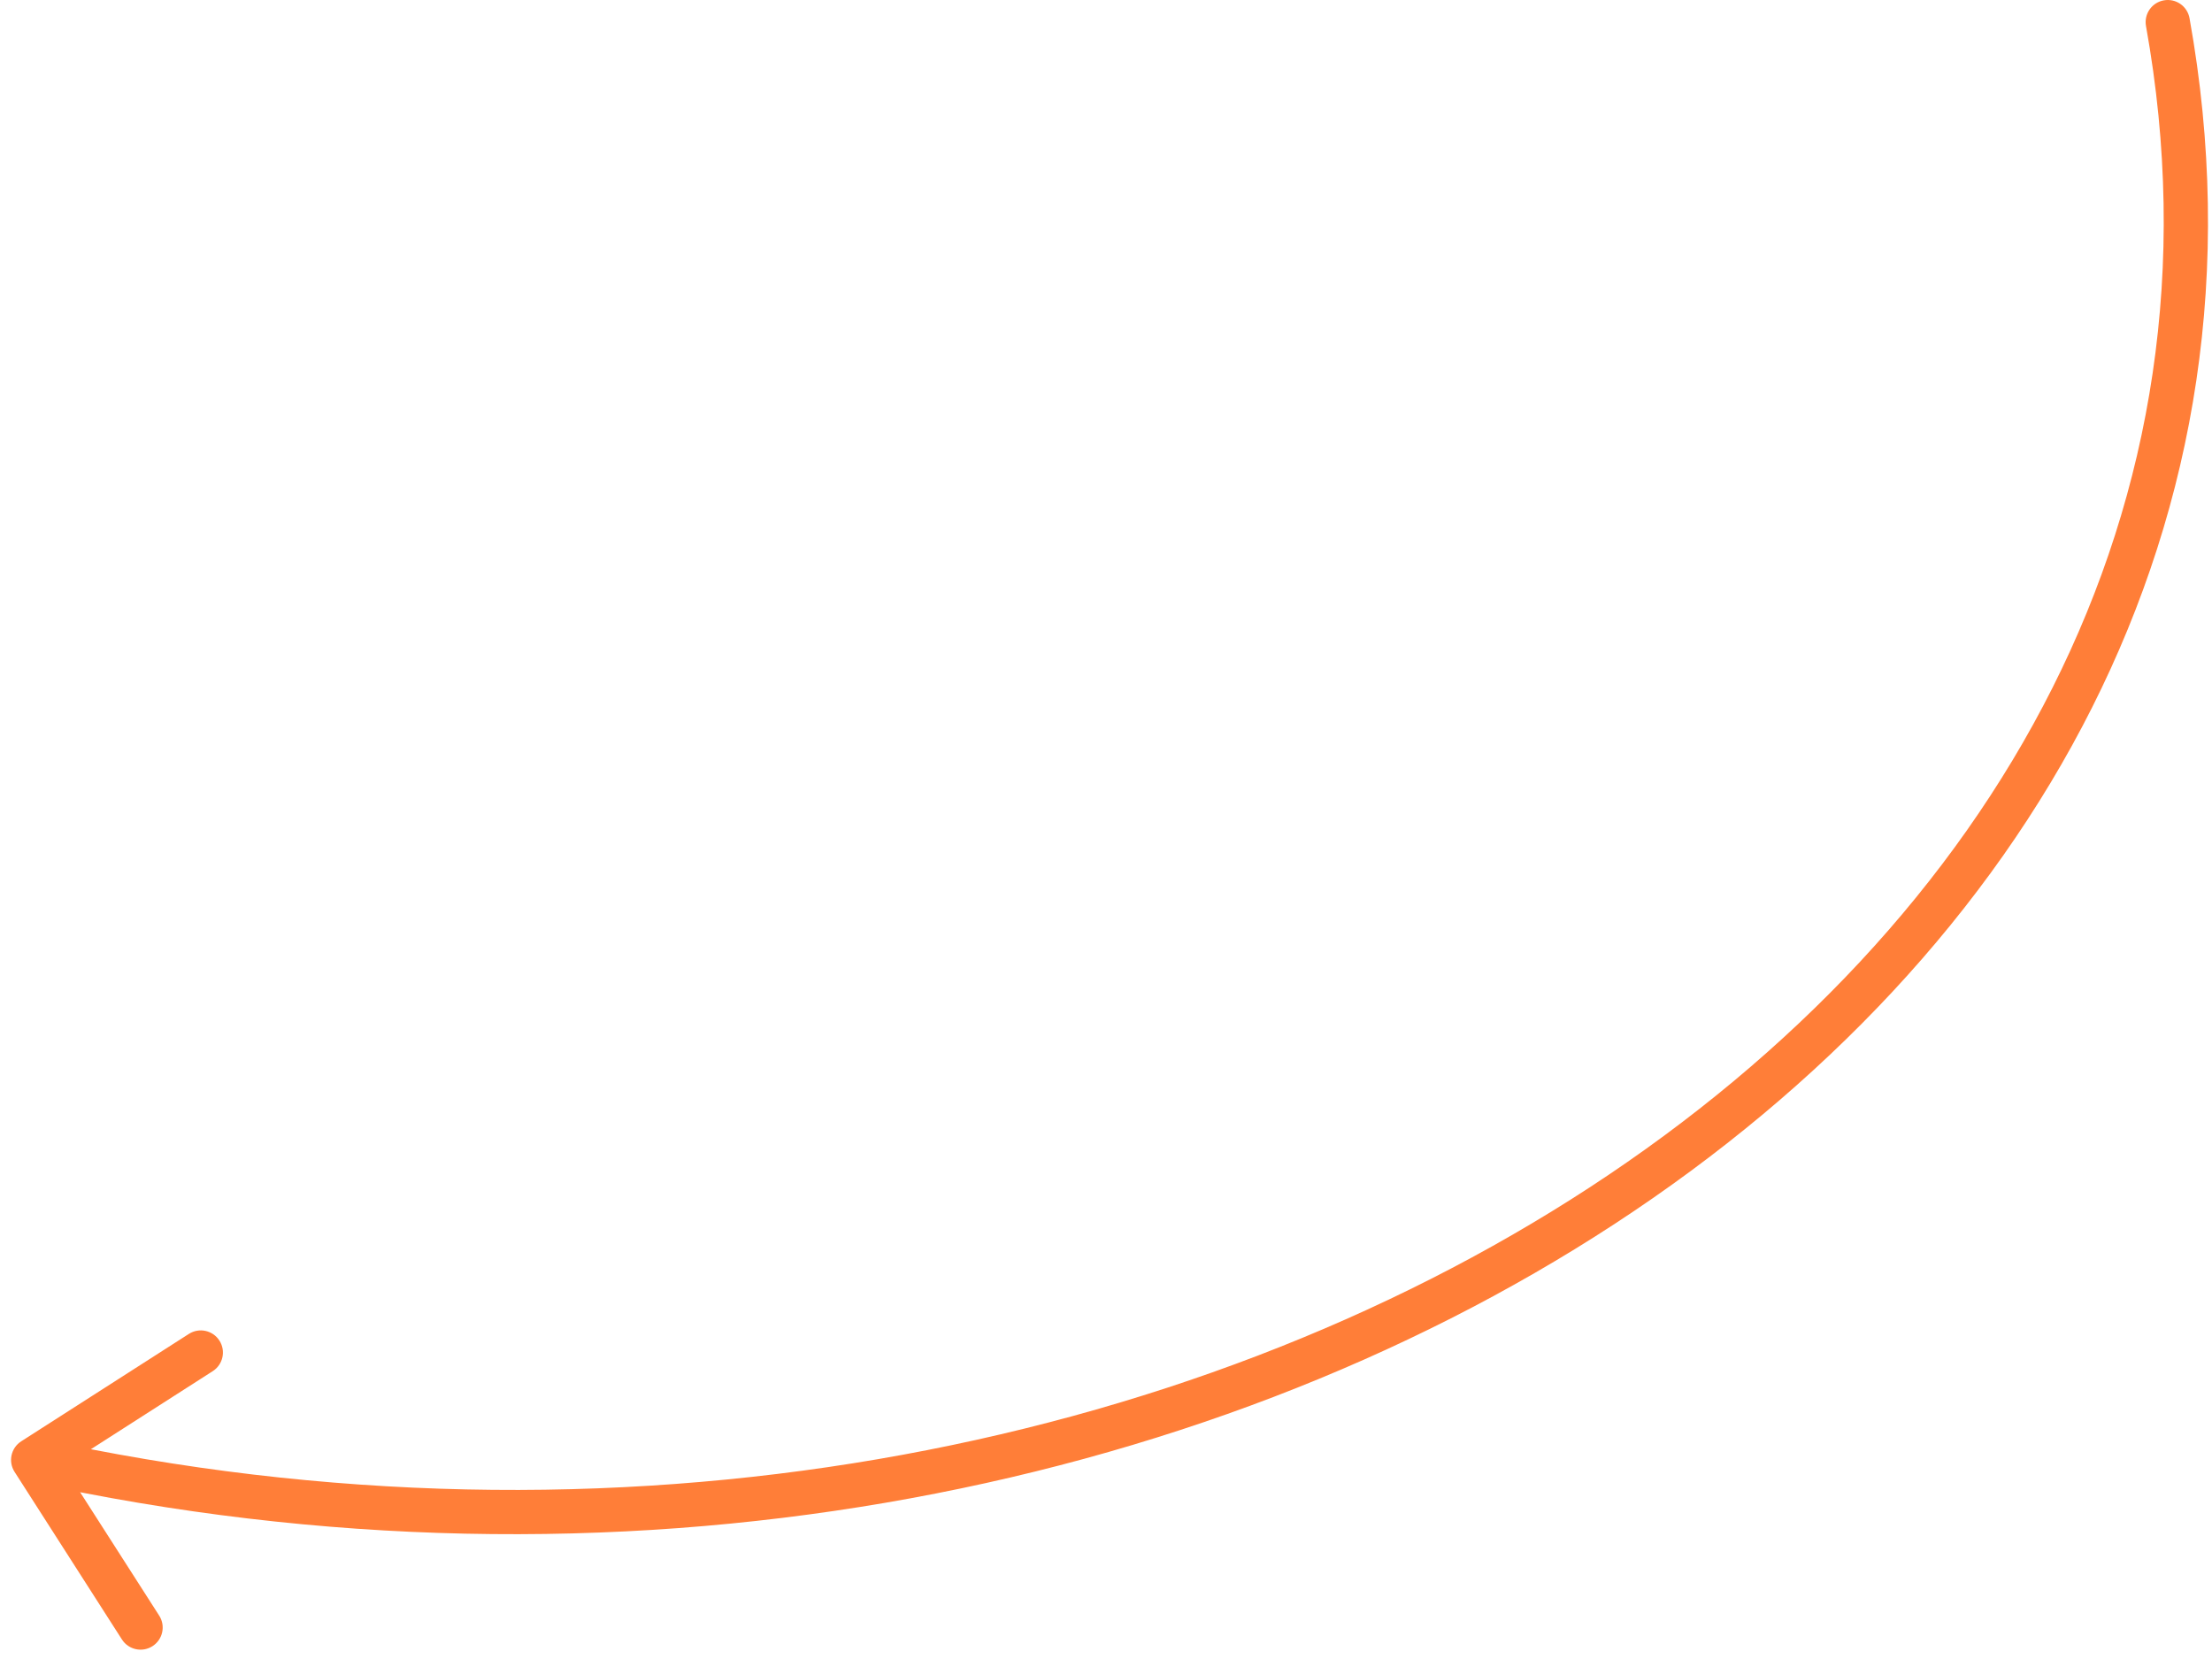 <?xml version="1.0" encoding="UTF-8"?> <svg xmlns="http://www.w3.org/2000/svg" width="100" height="75" viewBox="0 0 100 75" fill="none"> <path d="M98.984 0.823C98.886 0.279 98.367 -0.082 97.823 0.016C97.279 0.113 96.918 0.633 97.016 1.177L98.984 0.823ZM0.961 65.158C0.496 65.456 0.36 66.074 0.658 66.539L5.513 74.118C5.811 74.583 6.429 74.718 6.894 74.42C7.359 74.122 7.495 73.504 7.197 73.039L2.881 66.303L9.618 61.987C10.083 61.689 10.218 61.071 9.92 60.606C9.622 60.141 9.004 60.005 8.539 60.303L0.961 65.158ZM97.016 1.177C100.929 22.943 90.2 41.703 71.891 53.663C53.567 65.632 27.719 70.719 1.714 65.023L1.286 66.977C27.781 72.781 54.183 67.618 72.984 55.337C91.8 43.047 103.071 23.557 98.984 0.823L97.016 1.177Z" fill="#FF7E38"></path> </svg> 